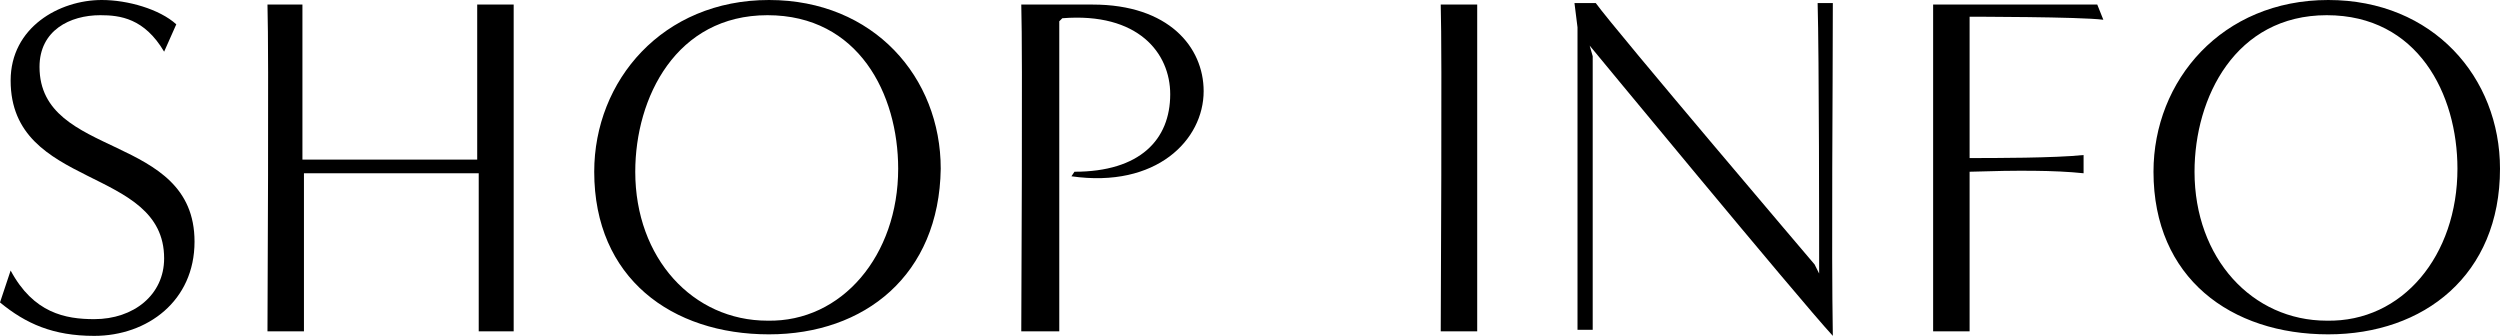 <svg enable-background="new 0 0 164.5 22.1" height="22.1" viewBox="0 0 164.5 22.1" width="164.5" xmlns="http://www.w3.org/2000/svg"><path d="m.7 17.8c1.5 2.8 3.6 3.2 5.5 3.2 2.6 0 4.6-1.6 4.6-4 0-6.1-10.1-4.5-10.1-11.7 0-3.5 3.2-5.3 6-5.3 1.7 0 3.8.6 4.9 1.6l-.8 1.8c-1.3-2.2-2.9-2.4-4.2-2.4-2 0-4 1-4 3.4 0 6.1 10.2 4.3 10.2 11.5 0 3.9-3.1 6.2-6.6 6.2-2.7 0-4.5-.8-6.2-2.2z"/><path d="m31.5 21.8c0-1 0-6.6 0-10.4h-11.5v10.4h-2.4c0-1.9.1-18.2 0-21.5h2.3v10.2h11.5c0-2.9 0-8.8 0-10.2h2.4v21.5z"/><path d="m50.6 22c-6.4 0-11.5-3.7-11.5-10.7 0-6 4.5-11.3 11.5-11.3 6.9 0 11.3 5.1 11.3 11.1-.1 7-5 10.9-11.3 10.9zm8.5-10.9c0-4.9-2.6-10.1-8.6-10.1s-8.7 5.4-8.7 10.3c0 5.7 3.8 9.8 8.7 9.8 4.9.1 8.6-4.3 8.6-10z"/><path d="m67.2 21.8c0-1.9.1-18.2 0-21.5h4.7c5 0 7.3 2.8 7.3 5.7 0 3.2-3.1 6.4-8.7 5.6l.2-.3c4.3 0 6.3-2.1 6.3-5.1 0-2.7-2.1-5.4-7.1-5l-.2.2v20.4z"/><path d="m94.8 21.8c0-1.9.1-18.2 0-21.5h2.4v21.5z"/><path d="m119.7 18c0-1.9 0-14.4-.1-17.8h1c0 6.1-.1 15.8 0 21.9-2.3-2.5-16-19.1-16-19.1l.2.7v18h-1c0-1.7 0-15.3 0-19.9l-.2-1.6h1.4c1.3 1.8 14.4 17.2 14.4 17.2z"/><path d="m127.2 21.8c0-1.9 0-18.2 0-21.5h10.8l.4 1c-1.5-.2-8.8-.2-8.8-.2s0 9.4 0 9.3c1.6 0 5.6 0 7.5-.2v1.2c-1.9-.2-4.4-.2-7.5-.1v10.5z"/><path d="m153.2 22c-6.4 0-11.5-3.7-11.5-10.7 0-6 4.5-11.3 11.5-11.3 6.9 0 11.3 5.1 11.3 11.1 0 7-5 10.9-11.3 10.9zm8.5-10.9c0-4.9-2.6-10.1-8.6-10.1s-8.7 5.4-8.7 10.3c0 5.7 3.8 9.8 8.7 9.8 5 .1 8.6-4.3 8.6-10z"/></svg>